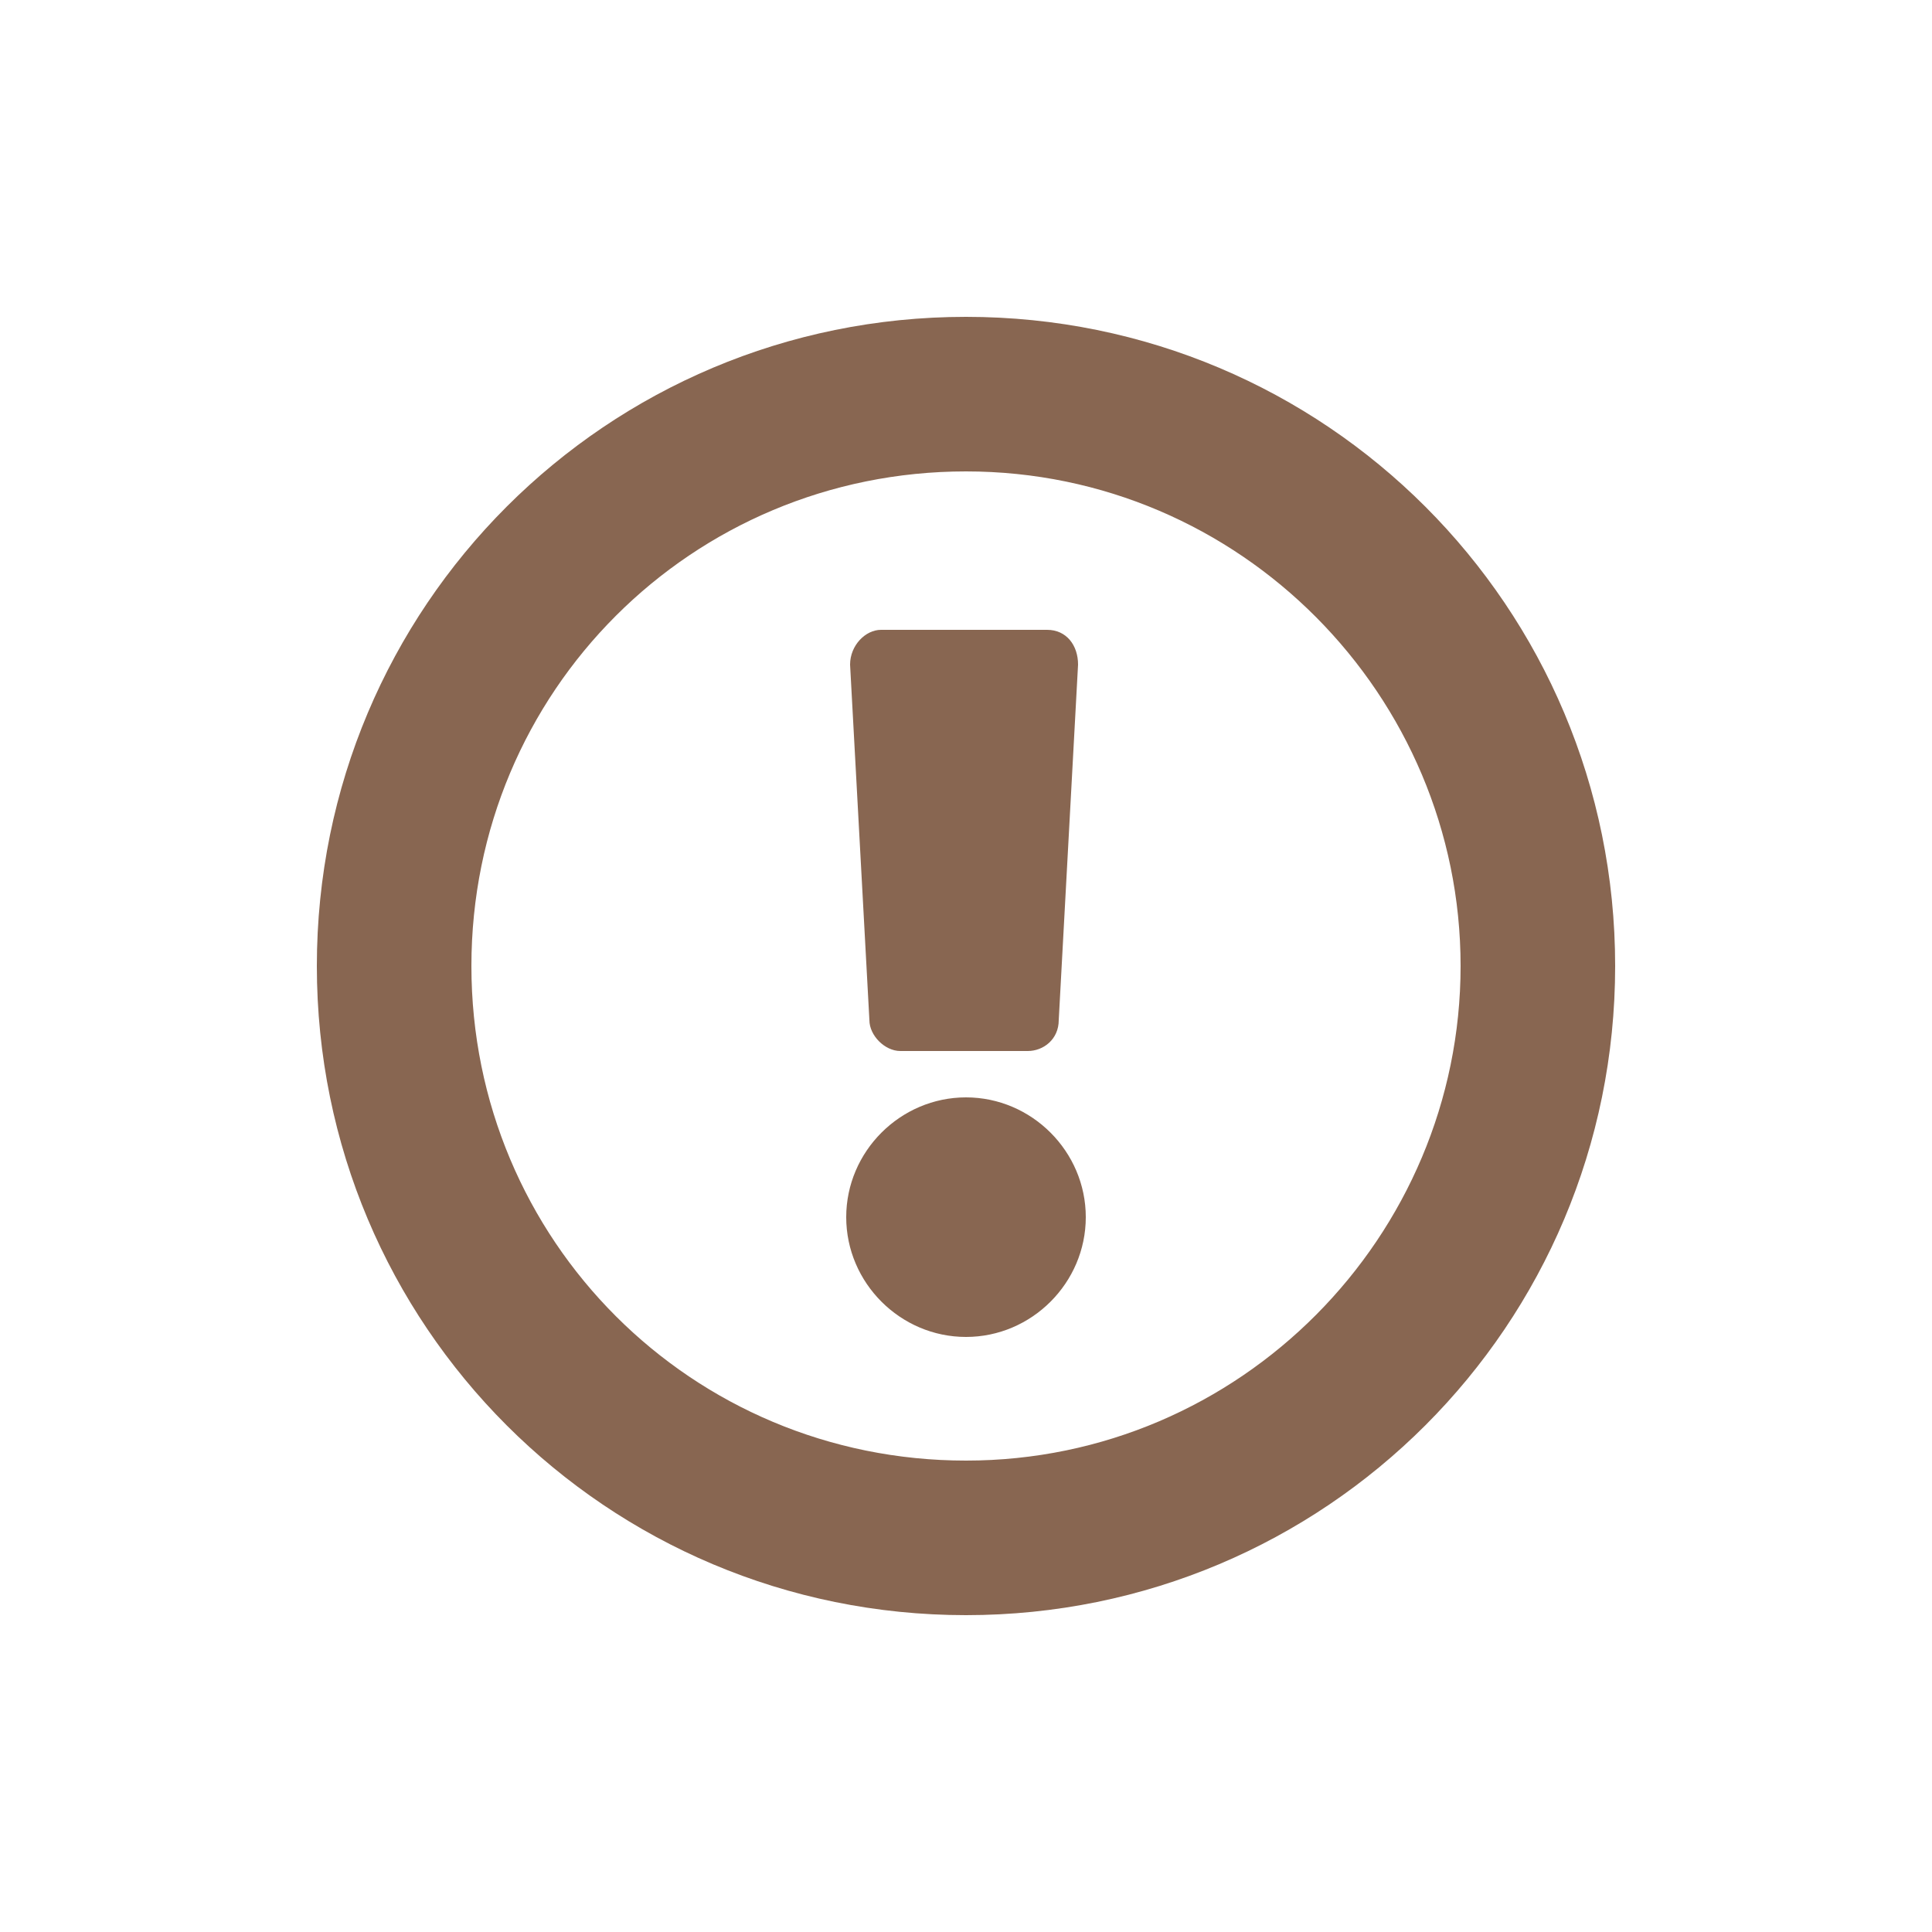 <?xml version="1.0" encoding="utf-8"?>
<!-- Generator: Adobe Illustrator 25.4.1, SVG Export Plug-In . SVG Version: 6.00 Build 0)  -->
<svg version="1.1" id="Layer_1" xmlns="http://www.w3.org/2000/svg" xmlns:xlink="http://www.w3.org/1999/xlink" x="0px" y="0px"
	 viewBox="0 0 50 50" style="enable-background:new 0 0 50 50;" xml:space="preserve">
<style type="text/css">
	.st0{fill:#886651;}
</style>
<path class="st0" d="M25,28.4c1.7,0,3.1,1.4,3.1,3.1s-1.4,3.1-3.1,3.1s-3.1-1.4-3.1-3.1S23.3,28.4,25,28.4z M22,17.2l0.5,9.2
	c0,0.4,0.4,0.8,0.8,0.8h3.3c0.4,0,0.8-0.3,0.8-0.8l0.5-9.2c0-0.5-0.3-0.9-0.8-0.9h-4.3C22.4,16.3,22,16.7,22,17.2L22,17.2z M25,12.2
	c7.1,0,12.8,5.8,12.8,12.8S32.1,37.8,25,37.8S12.2,32.1,12.2,25S17.9,12.2,25,12.2 M25,8.2C15.7,8.2,8.2,15.7,8.2,25
	S15.7,41.8,25,41.8S41.8,34.3,41.8,25S34.3,8.2,25,8.2L25,8.2z"/>
</svg>
